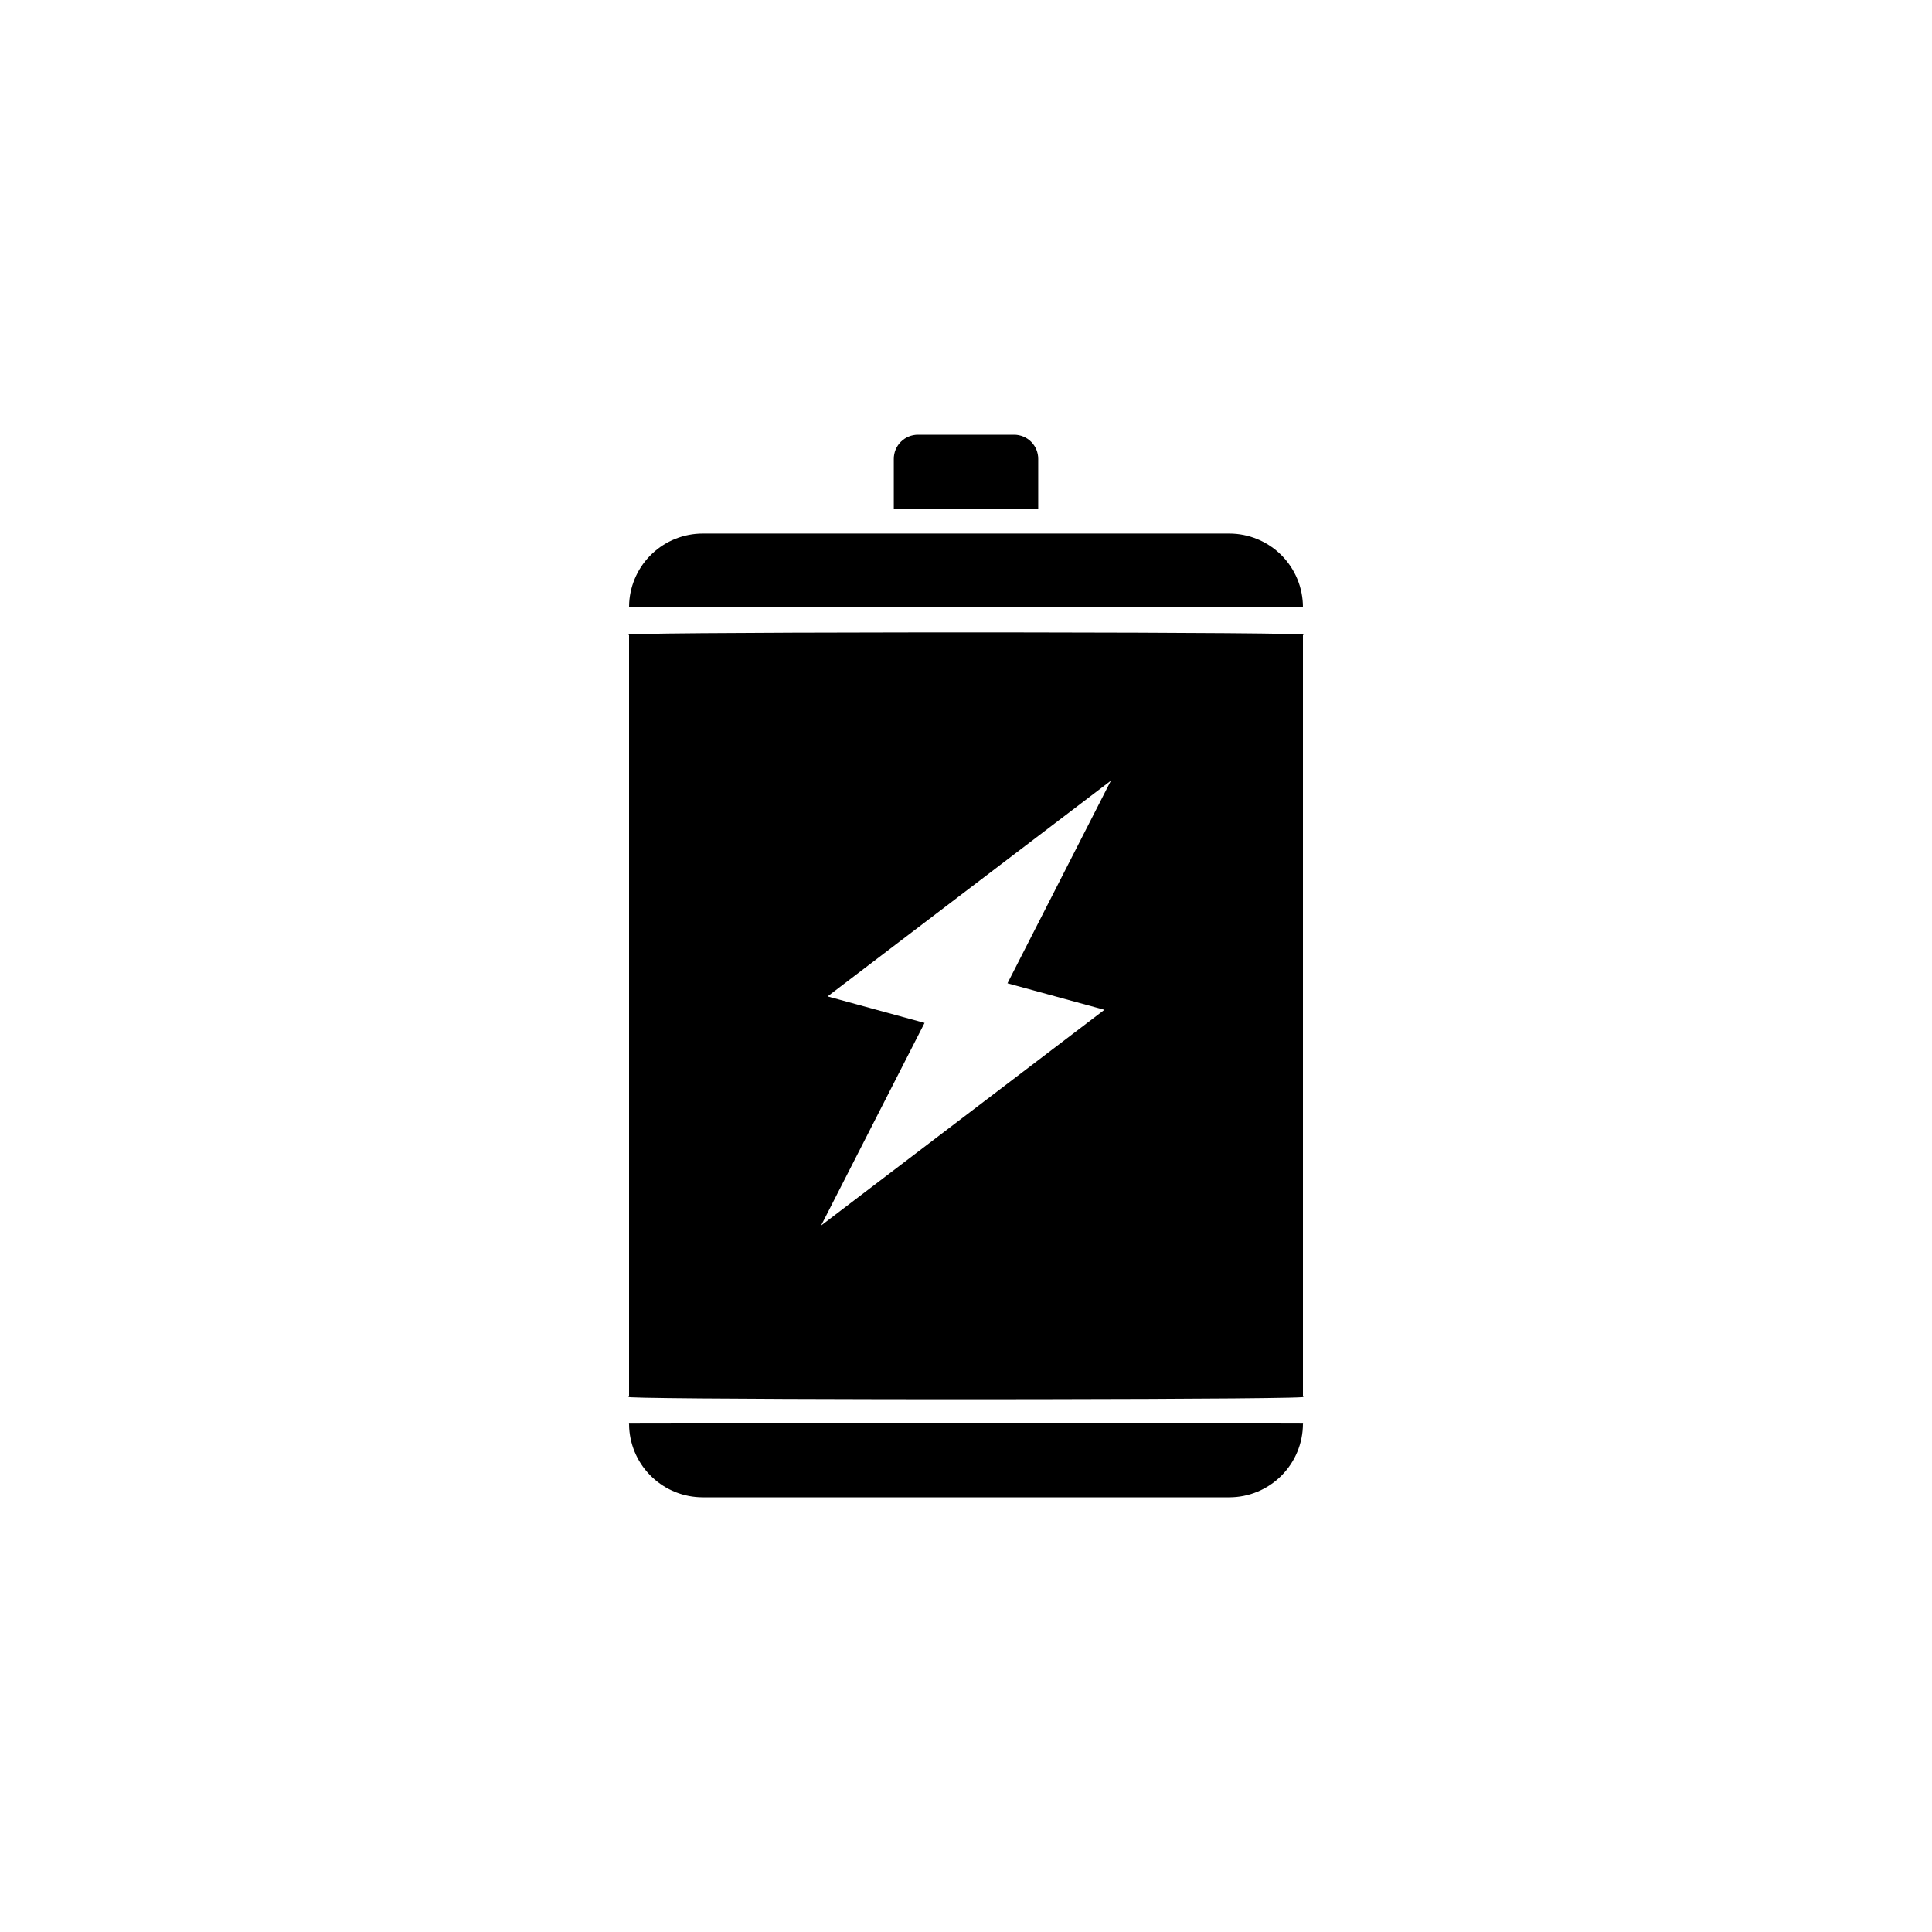 <svg width="80" height="80" viewBox="0 0 80 80" fill="none" xmlns="http://www.w3.org/2000/svg">
<path d="M45.578 58.941L48.284 58.942H49.994L50.308 58.943H51.189L51.461 58.944H52.206L52.429 58.945H53.019L53.186 58.946H53.479L53.602 58.947H53.801L53.875 58.948L53.973 58.949C54.014 58.949 54.009 58.95 53.952 58.951C53.952 59.76 53.63 60.535 53.058 61.107C52.486 61.679 51.711 62 50.902 62H29.098C28.32 62 27.572 61.703 27.006 61.169C26.439 60.636 26.099 59.907 26.053 59.13L26.048 58.95C25.991 58.95 25.985 58.95 26.028 58.949H26.125L26.199 58.948H26.398L26.521 58.947H26.813L26.982 58.946H27.571L27.794 58.945L28.539 58.944H29.692L30.006 58.943H31.356L31.716 58.942H34.422L34.832 58.941H45.578ZM40.879 26.186L42.626 26.188C48.866 26.195 54.383 26.228 53.979 26.288L53.952 26.291V57.834C54.561 57.894 49.309 57.928 43.198 57.937L42.528 57.938H42.192L41.318 57.939H37.808L37.471 57.938H36.801C30.801 57.928 25.63 57.895 26.021 57.838L26.048 57.834V26.291C25.42 26.229 31.023 26.195 37.374 26.188L39.12 26.186H40.88H40.879ZM46 32.326L34.268 41.259L38.284 42.356L34 50.746L45.732 41.813L41.717 40.716L46 32.326ZM50.902 22.093C51.711 22.093 52.486 22.414 53.059 22.986C53.63 23.558 53.952 24.334 53.952 25.143C54.009 25.143 54.014 25.143 53.972 25.144H53.875L53.801 25.145H53.602L53.479 25.146H53.186L53.018 25.147L52.428 25.148H52.206L51.461 25.149H50.308L49.993 25.15H48.643L48.284 25.151L45.578 25.152H34.421L31.715 25.151H30.007L29.692 25.15H28.811L28.539 25.149H27.794L27.571 25.148H26.981L26.813 25.147H26.521L26.398 25.146H26.199L26.125 25.145L26.027 25.144C25.985 25.144 25.991 25.143 26.048 25.142L26.053 24.963C26.099 24.187 26.439 23.457 27.006 22.924C27.572 22.39 28.32 22.093 29.098 22.093H50.902ZM41.99 18C42.121 18 42.251 18.026 42.373 18.076C42.494 18.126 42.604 18.2 42.697 18.293C42.79 18.386 42.864 18.496 42.914 18.617C42.964 18.739 42.99 18.869 42.99 19V21.06C43.08 21.064 42.562 21.066 41.796 21.068H41.356L41.122 21.069H38.204C37.806 21.072 37.408 21.068 37.01 21.059V19C37.01 18.869 37.036 18.739 37.086 18.617C37.136 18.496 37.21 18.386 37.303 18.293C37.396 18.2 37.506 18.126 37.627 18.076C37.748 18.026 37.879 18 38.01 18H41.99Z" fill="#009F3A" style="fill:#009F3A;fill:color(display-p3 0 0.624 0.228);fill-opacity:1;"/>
</svg>
